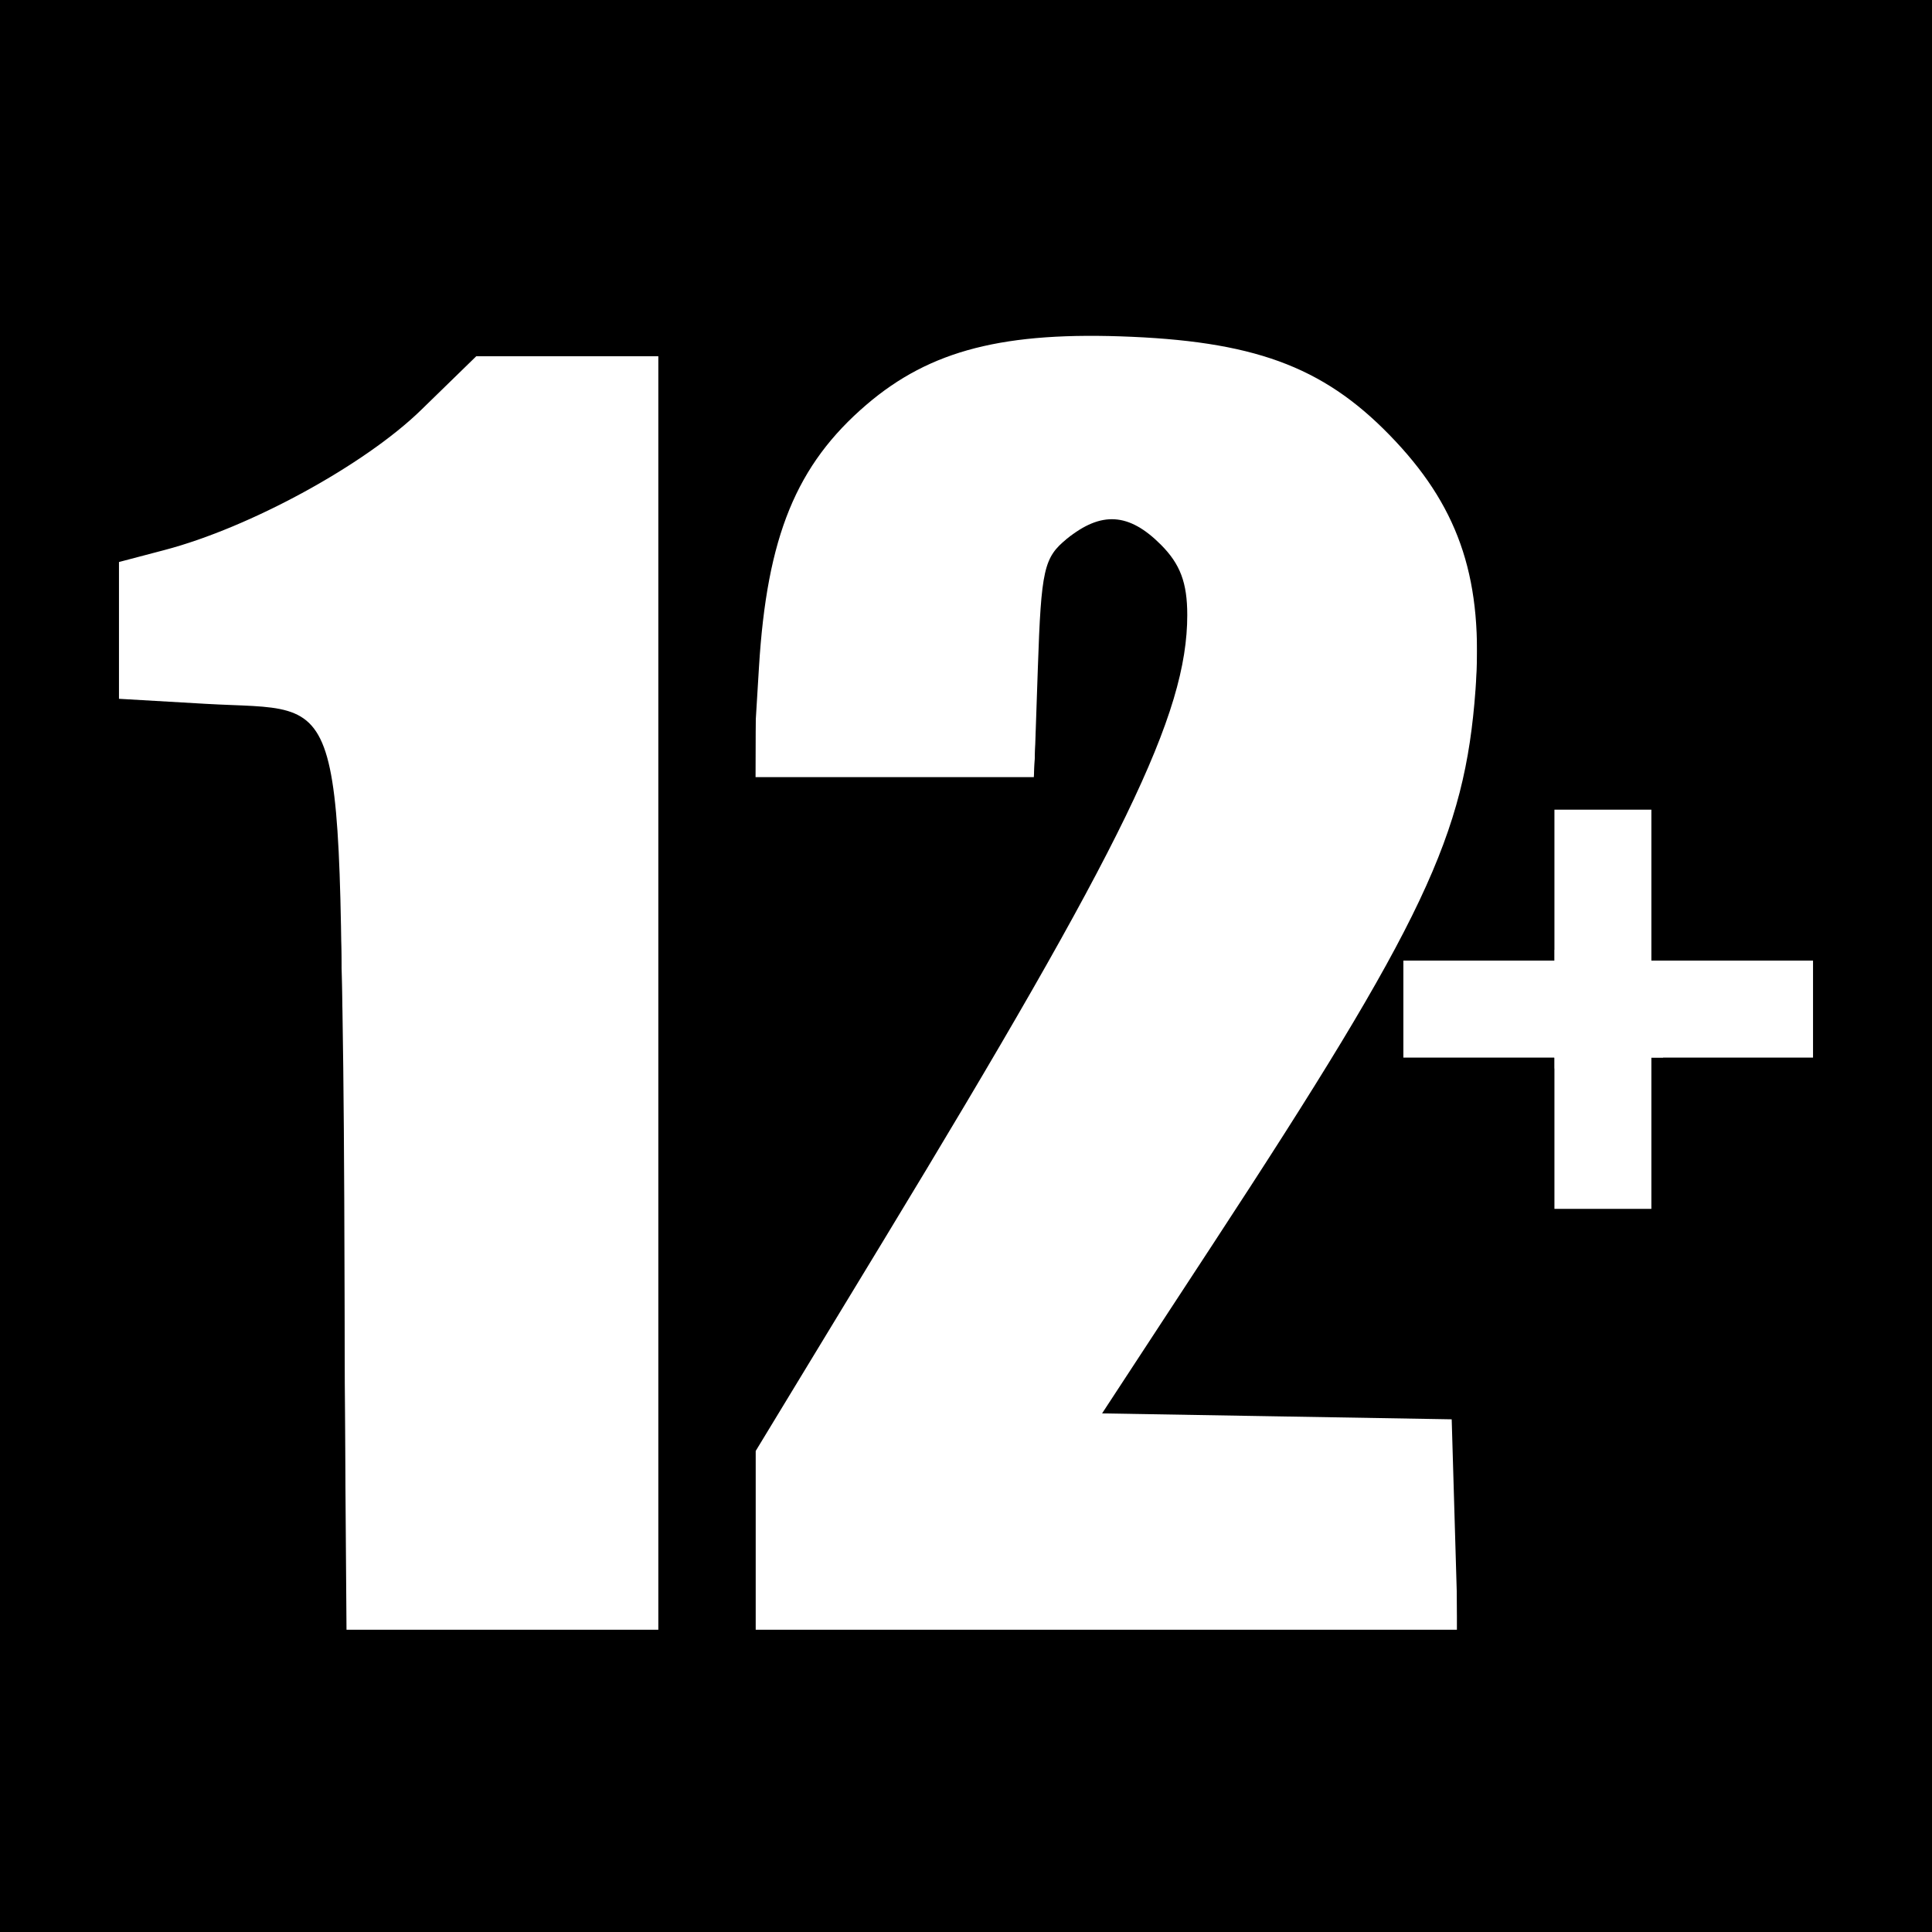 <?xml version="1.0" encoding="UTF-8" standalone="no"?>
<!-- Created with Inkscape (http://www.inkscape.org/) -->
<svg
   xmlns:svg="http://www.w3.org/2000/svg"
   xmlns="http://www.w3.org/2000/svg"
   version="1.0"
   width="179"
   height="179"
   id="svg2">
  <defs
     id="defs5" />
  <g
     transform="translate(-0.336,0)"
     style="fill:#000000"
     id="g2271">
    <path
       d="M 0.336,89.5 L 0.336,0 L 89.836,0 L 179.336,0 L 179.336,89.5 L 179.336,179 L 89.836,179 L 0.336,179 L 0.336,89.5 z M 61.336,92 L 61.336,33 L 52.902,33 L 44.469,33 L 39.347,37.989 C 34.127,43.074 23.495,48.877 15.586,50.958 L 11.336,52.077 L 11.336,58.41 L 11.336,64.743 L 19.396,65.21 C 32.755,65.983 31.779,62.512 32.138,110.527 L 32.44,151 L 46.888,151 L 61.336,151 L 61.336,92 z M 135.122,141.25 L 134.836,131.5 L 118.64,131.225 L 102.445,130.951 L 112.74,115.225 C 132.258,85.414 136.05,77.405 137.042,63.906 C 137.775,53.928 135.653,47.323 129.653,40.908 C 123.405,34.228 117.125,31.734 105.223,31.205 C 93.384,30.68 86.53,32.43 80.62,37.489 C 74.112,43.059 71.392,49.7 70.654,61.824 L 70.034,72 L 83.091,72 L 96.148,72 L 96.492,61.91 C 96.805,52.727 97.048,51.649 99.197,49.91 C 102.367,47.344 104.932,47.505 107.881,50.455 C 109.685,52.258 110.336,53.991 110.336,56.986 C 110.336,66.174 104.504,78.177 82.162,114.979 L 70.336,134.458 L 70.336,142.729 L 70.336,151 L 102.872,151 L 135.408,151 L 135.122,141.25 z M 153.336,105 L 153.336,98 L 160.836,98 L 168.336,98 L 168.336,93.5 L 168.336,89 L 160.836,89 L 153.336,89 L 153.336,82 L 153.336,75 L 148.836,75 L 144.336,75 L 144.336,82 L 144.336,89 L 137.336,89 L 130.336,89 L 130.336,93.5 L 130.336,98 L 137.336,98 L 144.336,98 L 144.336,105 L 144.336,112 L 148.836,112 L 153.336,112 L 153.336,105 z "
       style="fill:#000000;fill-opacity:1"
       id="path2277" />
    <path
       d="M 1.336,89.5 L 1.336,1 L 89.836,1 L 178.336,1 L 178.336,89.5 L 178.336,178 L 89.836,178 L 1.336,178 L 1.336,89.5 z M 61.336,92 L 61.336,33 L 52.624,33 L 43.911,33 L 39.874,36.939 C 34.28,42.395 25.603,47.389 17.864,49.605 L 11.336,51.475 L 11.336,58.133 L 11.336,64.792 L 19.088,65.478 C 23.351,65.855 27.733,66.817 28.825,67.616 C 31.579,69.63 32.159,78.182 32.256,118.25 L 32.336,151 L 46.836,151 L 61.336,151 L 61.336,92 z M 135.336,141 L 135.336,131 L 119.336,131 C 110.536,131 103.336,130.798 103.336,130.55 C 103.336,130.303 108,122.99 113.701,114.3 C 132.993,84.894 136.334,77.688 137.095,63.86 C 137.725,52.401 135.769,46.338 129.383,39.952 C 122.764,33.333 115.577,30.762 103.336,30.635 C 89.187,30.487 81.085,34.037 75.428,42.861 C 71.685,48.699 70.391,54.288 70.36,64.75 L 70.336,73 L 83.202,73 L 96.068,73 L 96.584,63.25 C 97.18,51.989 97.736,50.179 100.972,48.948 C 104.919,47.448 108.086,49.358 109.334,53.993 C 111.688,62.735 107.268,72.679 83.718,111.636 L 70.336,133.772 L 70.336,142.386 L 70.336,151 L 102.836,151 L 135.336,151 L 135.336,141 z M 154.13,105.25 L 154.423,98 L 161.38,98 L 168.336,98 L 168.336,93.5 L 168.336,89 L 161.336,89 L 154.336,89 L 154.336,82 L 154.336,75 L 149.336,75 L 144.336,75 L 144.336,82 L 144.336,89 L 137.336,89 L 130.336,89 L 130.336,93.5 L 130.336,98 L 137.336,98 L 144.336,98 L 144.336,105.555 L 144.336,113.11 L 149.086,112.805 L 153.836,112.5 L 154.13,105.25 z "
       style="fill:#000000;fill-opacity:1"
       id="path2275" />
    <path
       d="M 1.336,89.5 L 1.336,1 L 89.836,1 L 178.336,1 L 178.336,89.5 L 178.336,178 L 89.836,178 L 1.336,178 L 1.336,89.5 z M 61.336,92 L 61.336,32 L 52.902,32 L 44.469,32 L 39.571,36.771 C 34.077,42.122 25.671,46.91 17.086,49.578 L 11.336,51.365 L 11.336,58.577 L 11.336,65.788 L 19.434,66.156 C 32.196,66.736 31.336,63.5 31.336,110.944 C 31.336,132.792 31.636,150.967 32.002,151.333 C 32.369,151.7 39.119,152 47.002,152 L 61.336,152 L 61.336,92 z M 135.336,141.525 L 135.336,131.05 L 119.328,130.775 L 103.321,130.5 L 109.042,122 C 112.189,117.325 118.267,107.926 122.55,101.114 L 130.336,88.728 L 130.336,93.864 L 130.336,99 L 137.336,99 L 144.336,99 L 144.336,106 L 144.336,113 L 149.336,113 L 154.336,113 L 154.336,106 L 154.336,99 L 161.336,99 L 168.336,99 L 168.336,93.5 L 168.336,88 L 161.336,88 L 154.336,88 L 154.336,81 L 154.336,74 L 149.336,74 L 144.336,74 L 144.336,81 L 144.336,88 L 137.391,88 L 130.446,88 L 132.849,82.75 C 141.266,64.356 139.473,48.453 127.828,38.202 C 121.98,33.054 116.04,30.969 105.281,30.287 C 89.439,29.283 79.389,34.277 73.659,46 C 70.962,51.517 70.383,54.05 69.829,62.75 L 69.175,73 L 83.256,73 L 97.336,73 L 97.336,63.223 C 97.336,51.94 98.583,49 103.369,49 C 107.89,49 109.739,52.619 109.057,60.137 C 108.314,68.328 103.292,78.474 84.481,109.792 L 69.336,135.005 L 69.336,142.836 C 69.336,147.143 69.636,150.967 70.002,151.333 C 70.369,151.7 85.219,152 103.002,152 L 135.336,152 L 135.336,141.525 z "
       style="fill:#000000;fill-opacity:1"
       id="path2273" />
  </g>
</svg>
